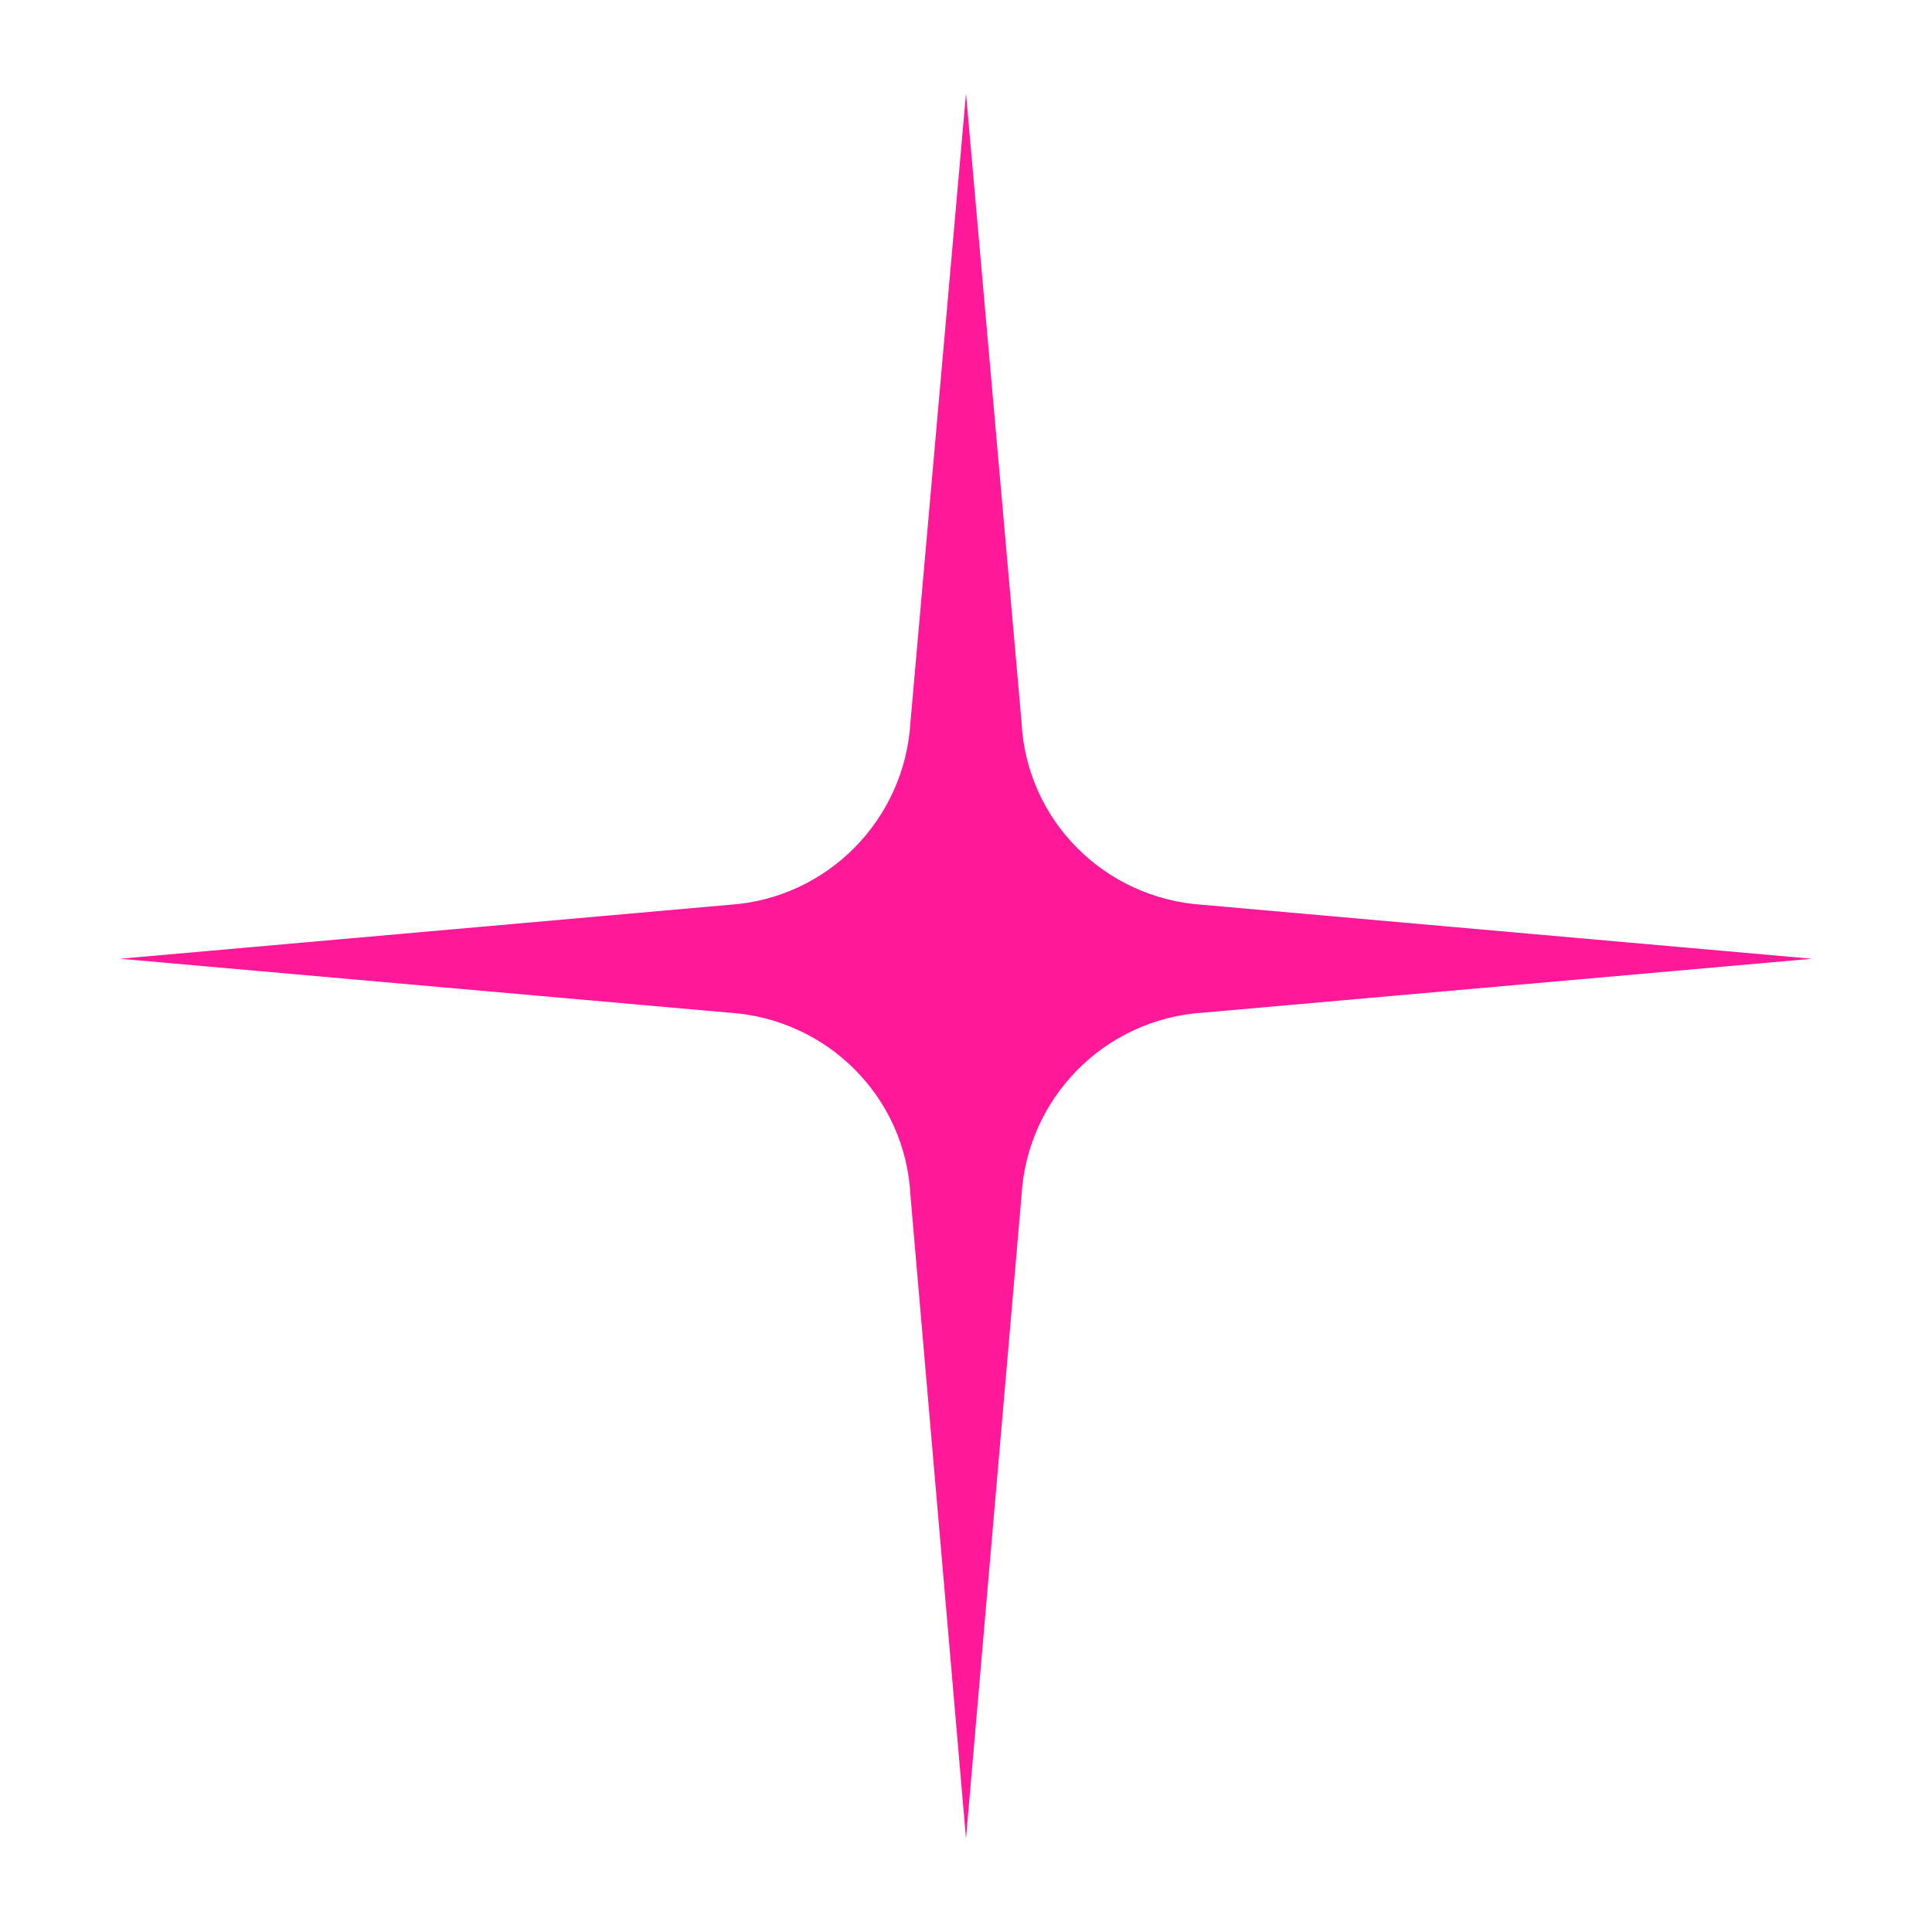 <?xml version="1.0" encoding="UTF-8"?>
<svg id="uuid-b446ca8b-13dc-43d0-a773-8e15dd3806d4" data-name="レイヤー 1" xmlns="http://www.w3.org/2000/svg" viewBox="0 0 24 24">
  <defs>
    <style>
      .uuid-6e6355fe-a93f-4171-9499-0b1ed71b8660 {
        fill:#ff1999;
        stroke-width: 0px;
      }
    </style>
  </defs>
  <path class="uuid-6e6355fe-a93f-4171-9499-0b1ed71b8660" d="m22.51,11.91l-7.57.67c-1.22.08-2.18,1.06-2.25,2.27l-.69,7.99-.69-7.99c-.06-1.22-1.03-2.19-2.25-2.27l-7.57-.67,7.57-.67c1.22-.08,2.18-1.06,2.25-2.27l.69-7.81.69,7.81c.06,1.22,1.03,2.19,2.25,2.27l7.57.67Z"/>
</svg>